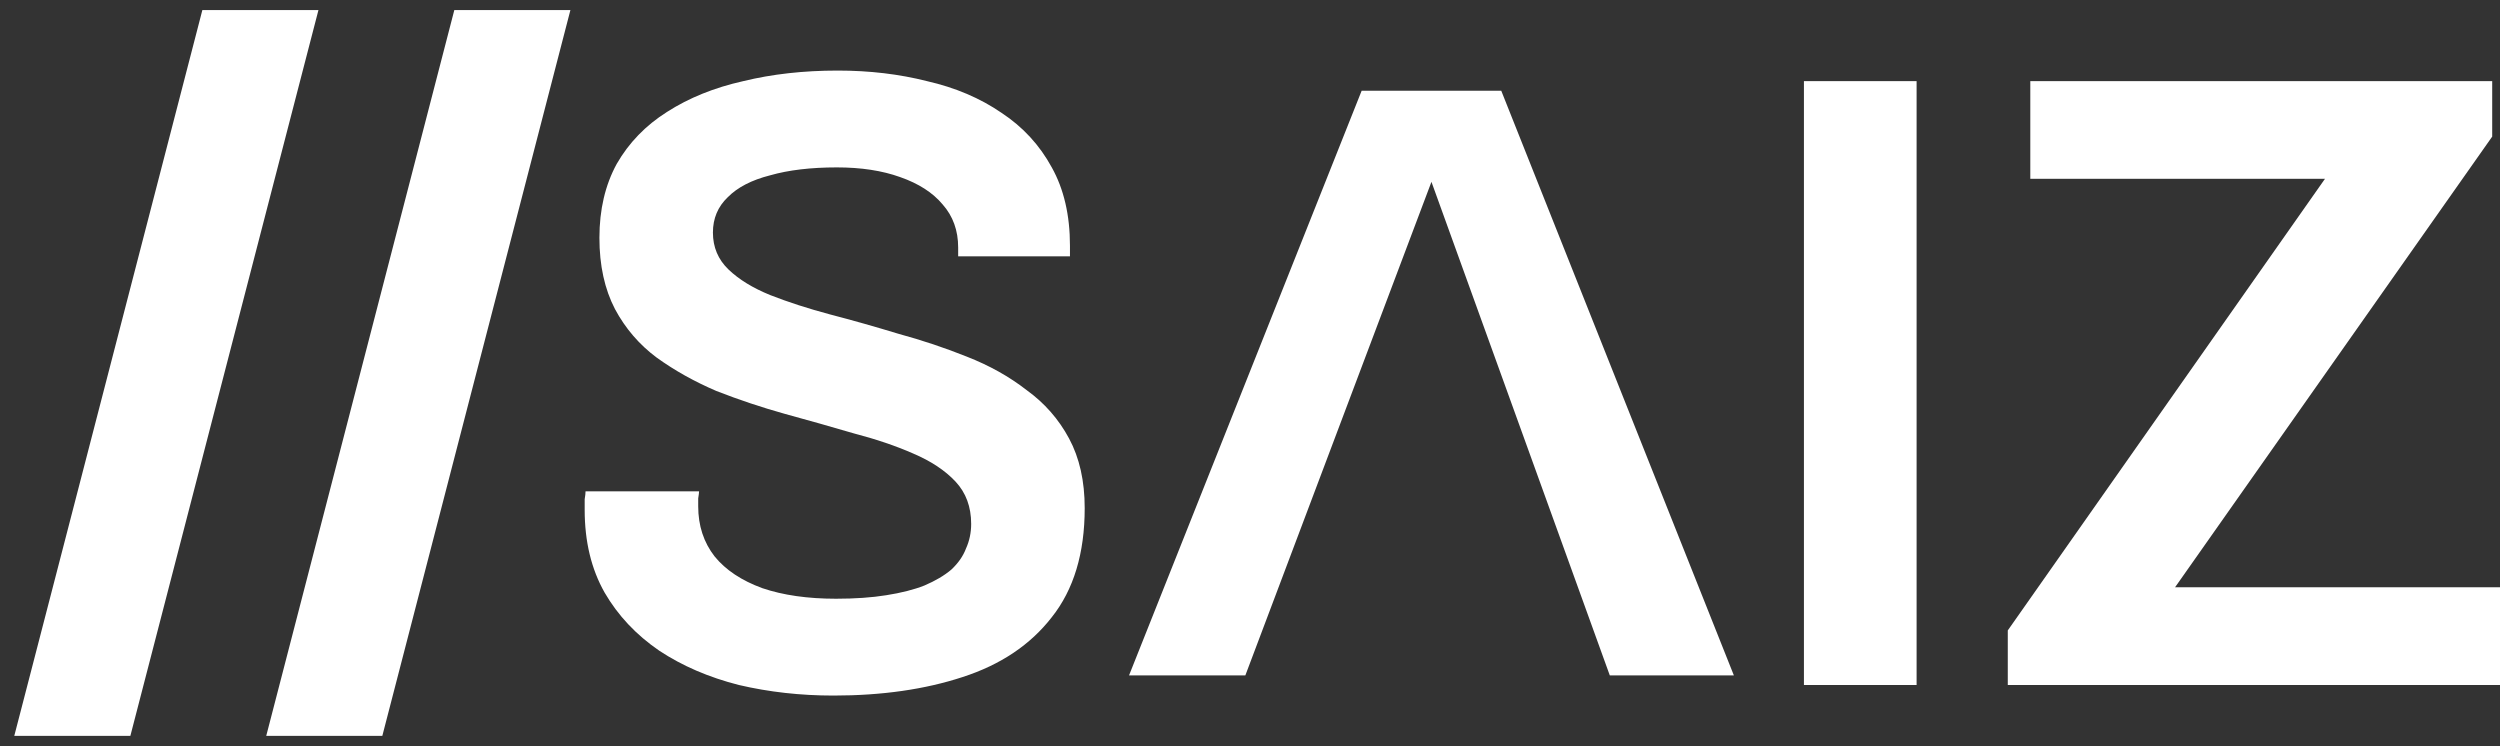 <?xml version="1.0" encoding="UTF-8"?>
<svg xmlns="http://www.w3.org/2000/svg" width="124" height="37" viewBox="0 0 124 37" fill="none">
  <rect x="0" y="0" width="124" height="37" fill="#333333" stroke="none"/>
  <path d="M41.336 34.5C39.703 34.5 38.141 34.325 36.651 33.976C35.161 33.598 33.843 33.03 32.697 32.273C31.55 31.487 30.648 30.527 29.989 29.392C29.329 28.227 29 26.859 29 25.287C29 25.113 29 24.938 29 24.763C29.029 24.589 29.043 24.458 29.043 24.37H34.674C34.674 24.429 34.659 24.545 34.631 24.72C34.631 24.865 34.631 24.996 34.631 25.113C34.631 26.073 34.903 26.903 35.447 27.601C35.992 28.271 36.78 28.795 37.811 29.173C38.843 29.523 40.061 29.697 41.465 29.697C42.41 29.697 43.242 29.639 43.958 29.523C44.703 29.406 45.333 29.246 45.849 29.042C46.394 28.809 46.838 28.547 47.182 28.256C47.525 27.936 47.769 27.587 47.912 27.209C48.084 26.83 48.17 26.422 48.17 25.986C48.17 25.142 47.912 24.443 47.397 23.89C46.881 23.337 46.179 22.871 45.29 22.493C44.431 22.115 43.442 21.78 42.325 21.489C41.236 21.169 40.104 20.848 38.929 20.528C37.783 20.208 36.651 19.83 35.533 19.393C34.444 18.927 33.456 18.374 32.568 17.734C31.708 17.093 31.02 16.293 30.504 15.332C29.989 14.343 29.731 13.164 29.731 11.796C29.731 10.399 30.017 9.176 30.59 8.128C31.192 7.08 32.023 6.222 33.083 5.552C34.172 4.854 35.433 4.344 36.866 4.024C38.298 3.675 39.86 3.5 41.551 3.5C43.127 3.5 44.603 3.675 45.978 4.024C47.382 4.344 48.614 4.868 49.675 5.596C50.735 6.294 51.566 7.197 52.168 8.303C52.769 9.38 53.07 10.675 53.07 12.189V12.713H47.525V12.276C47.525 11.432 47.268 10.719 46.752 10.137C46.265 9.554 45.563 9.103 44.646 8.783C43.757 8.463 42.711 8.303 41.508 8.303C40.218 8.303 39.115 8.434 38.198 8.696C37.281 8.929 36.579 9.292 36.092 9.787C35.605 10.253 35.361 10.835 35.361 11.534C35.361 12.261 35.619 12.873 36.135 13.368C36.651 13.862 37.339 14.284 38.198 14.634C39.087 14.983 40.075 15.303 41.164 15.594C42.282 15.885 43.413 16.206 44.56 16.555C45.734 16.875 46.866 17.253 47.955 17.69C49.073 18.127 50.061 18.68 50.921 19.349C51.809 19.99 52.511 20.79 53.027 21.751C53.543 22.711 53.801 23.861 53.801 25.2C53.801 27.441 53.256 29.246 52.168 30.614C51.107 31.982 49.632 32.972 47.74 33.583C45.878 34.194 43.743 34.5 41.336 34.5Z" fill="#fff"></path>
  <path d="M89.475 33.976V4.024H95.063V33.976H89.475Z" fill="#fff"></path>
  <path d="M99.586 33.976V31.269L115.318 8.87H100.703V4.024H123.613V6.775L107.882 29.13H124V33.976H99.586Z" fill="#fff"></path>
  <path d="M1.516 35.375L1.354 36H2H5.692H6.079L6.176 35.625L14.987 1.625L15.149 1H14.503H10.811H10.424L10.327 1.375L1.516 35.375ZM14.013 35.375L13.851 36H14.497H18.189H18.576L18.673 35.625L27.484 1.625L27.646 1H27H23.308H22.921L22.824 1.375L14.013 35.375Z" fill="#fff" stroke="#fff"></path>
  <path d="M67.538 4.5L56 33.5H61.769L71 9.019L79.846 33.5H86L74.462 4.5H67.538Z" fill="#fff"></path>
</svg>
